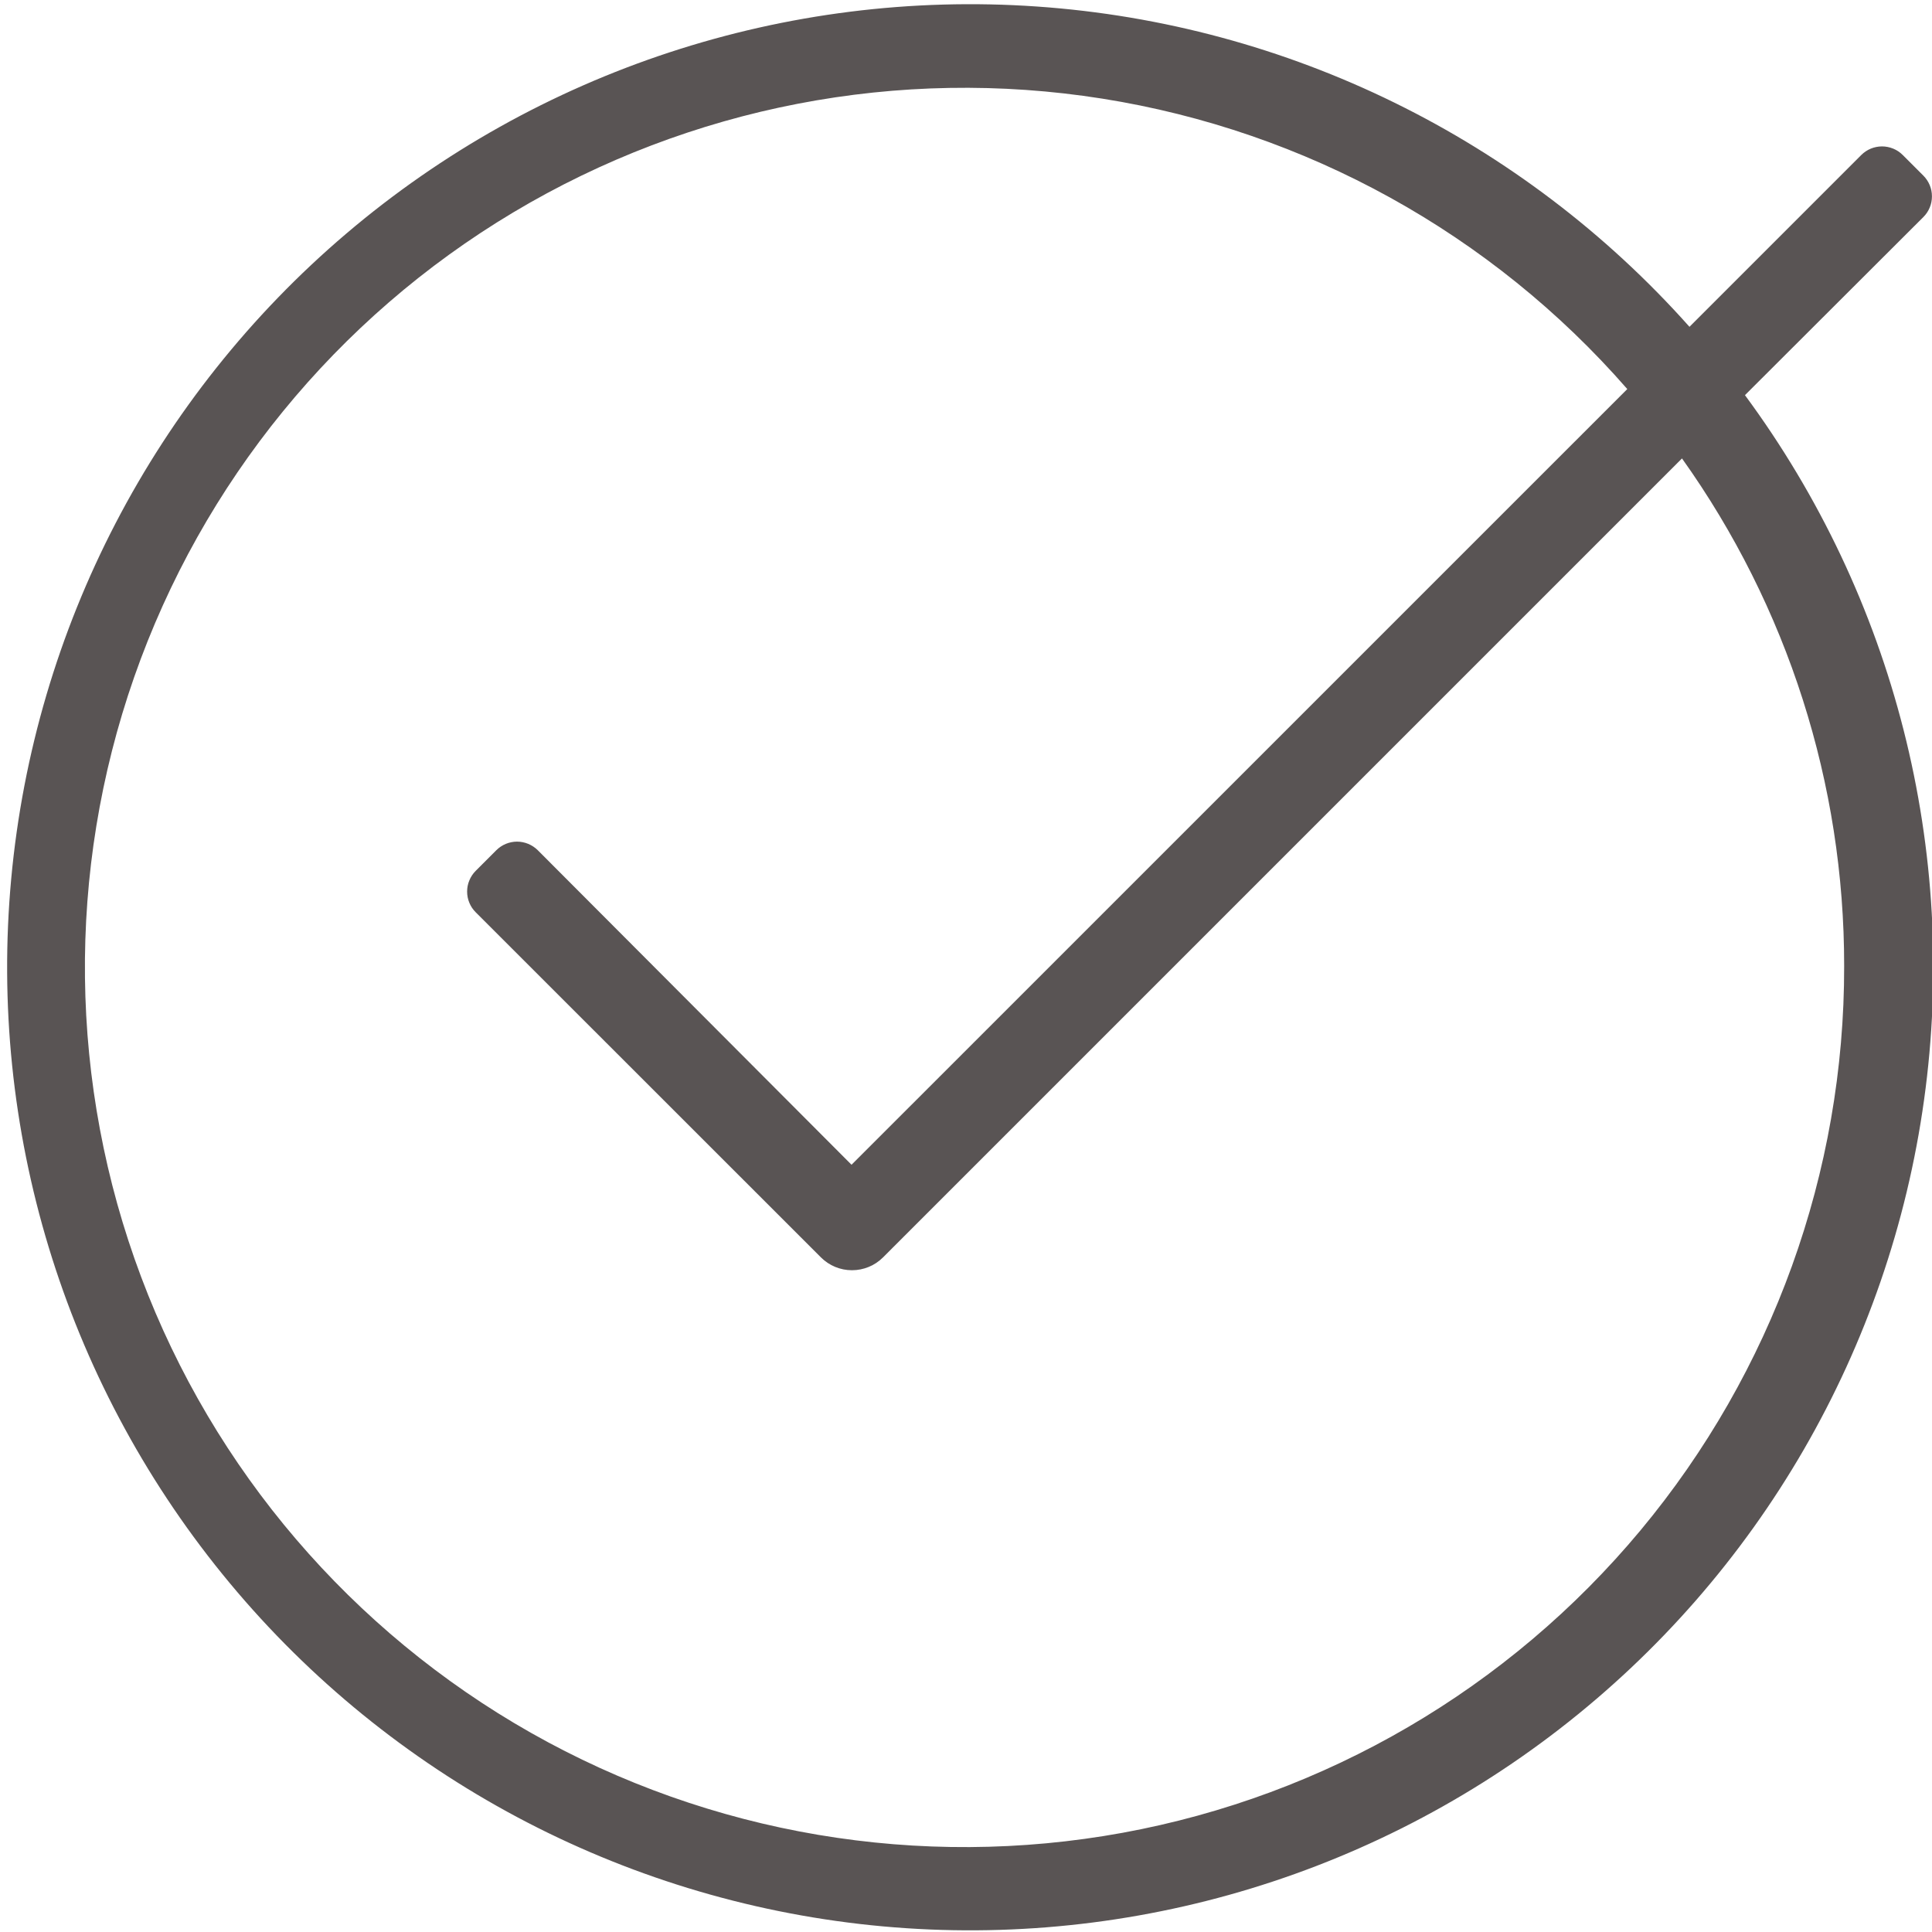<svg xmlns="http://www.w3.org/2000/svg" width="32" height="32" viewBox="0 0 32 32" fill="none"><g id="bms-early-career-icons-20" clip-path="url(#clip0_1383_984)"><g id="Icons"><path id="Vector" d="M31.857 3.595C31.902 3.55 31.938 3.497 31.962 3.438C31.987 3.379 31.999 3.316 31.999 3.252C31.999 3.188 31.987 3.125 31.962 3.066C31.938 3.008 31.902 2.954 31.857 2.909L31.515 2.567C31.47 2.522 31.417 2.486 31.358 2.462C31.299 2.438 31.236 2.425 31.172 2.425C31.108 2.425 31.045 2.438 30.986 2.462C30.928 2.486 30.874 2.522 30.829 2.567L27.983 5.413C25.212 2.301 21.332 0.396 17.175 0.108C13.018 -0.181 8.912 1.169 5.737 3.868C2.562 6.567 0.57 10.402 0.186 14.552C-0.198 18.702 1.057 22.837 3.684 26.073C6.31 29.309 10.098 31.388 14.238 31.867C18.378 32.345 22.541 31.185 25.836 28.633C29.131 26.082 31.297 22.342 31.869 18.214C32.443 14.086 31.377 9.898 28.902 6.545L31.857 3.595ZM30.545 16C30.551 19.414 29.357 22.722 27.173 25.346C24.988 27.97 21.952 29.743 18.593 30.357C15.234 30.97 11.767 30.384 8.796 28.702C5.825 27.019 3.539 24.347 2.338 21.151C1.137 17.955 1.096 14.439 2.222 11.216C3.349 7.993 5.572 5.268 8.503 3.517C11.434 1.766 14.886 1.099 18.259 1.634C21.631 2.169 24.708 3.871 26.953 6.444L14.104 19.292L8.907 14.082C8.862 14.037 8.808 14.002 8.749 13.977C8.69 13.953 8.627 13.94 8.564 13.94C8.5 13.94 8.437 13.953 8.378 13.977C8.319 14.002 8.266 14.037 8.221 14.082L7.879 14.424C7.834 14.469 7.798 14.523 7.774 14.582C7.749 14.64 7.737 14.704 7.737 14.767C7.737 14.831 7.749 14.894 7.774 14.953C7.798 15.012 7.834 15.065 7.879 15.11L13.598 20.827C13.734 20.963 13.919 21.039 14.111 21.039C14.304 21.039 14.489 20.963 14.625 20.827L27.859 7.593C29.609 10.047 30.548 12.986 30.545 16Z" fill="#595454"></path></g></g><defs><clipPath id="clip0_1383_984"><rect width="32" height="32" fill="white"></rect></clipPath></defs></svg>
